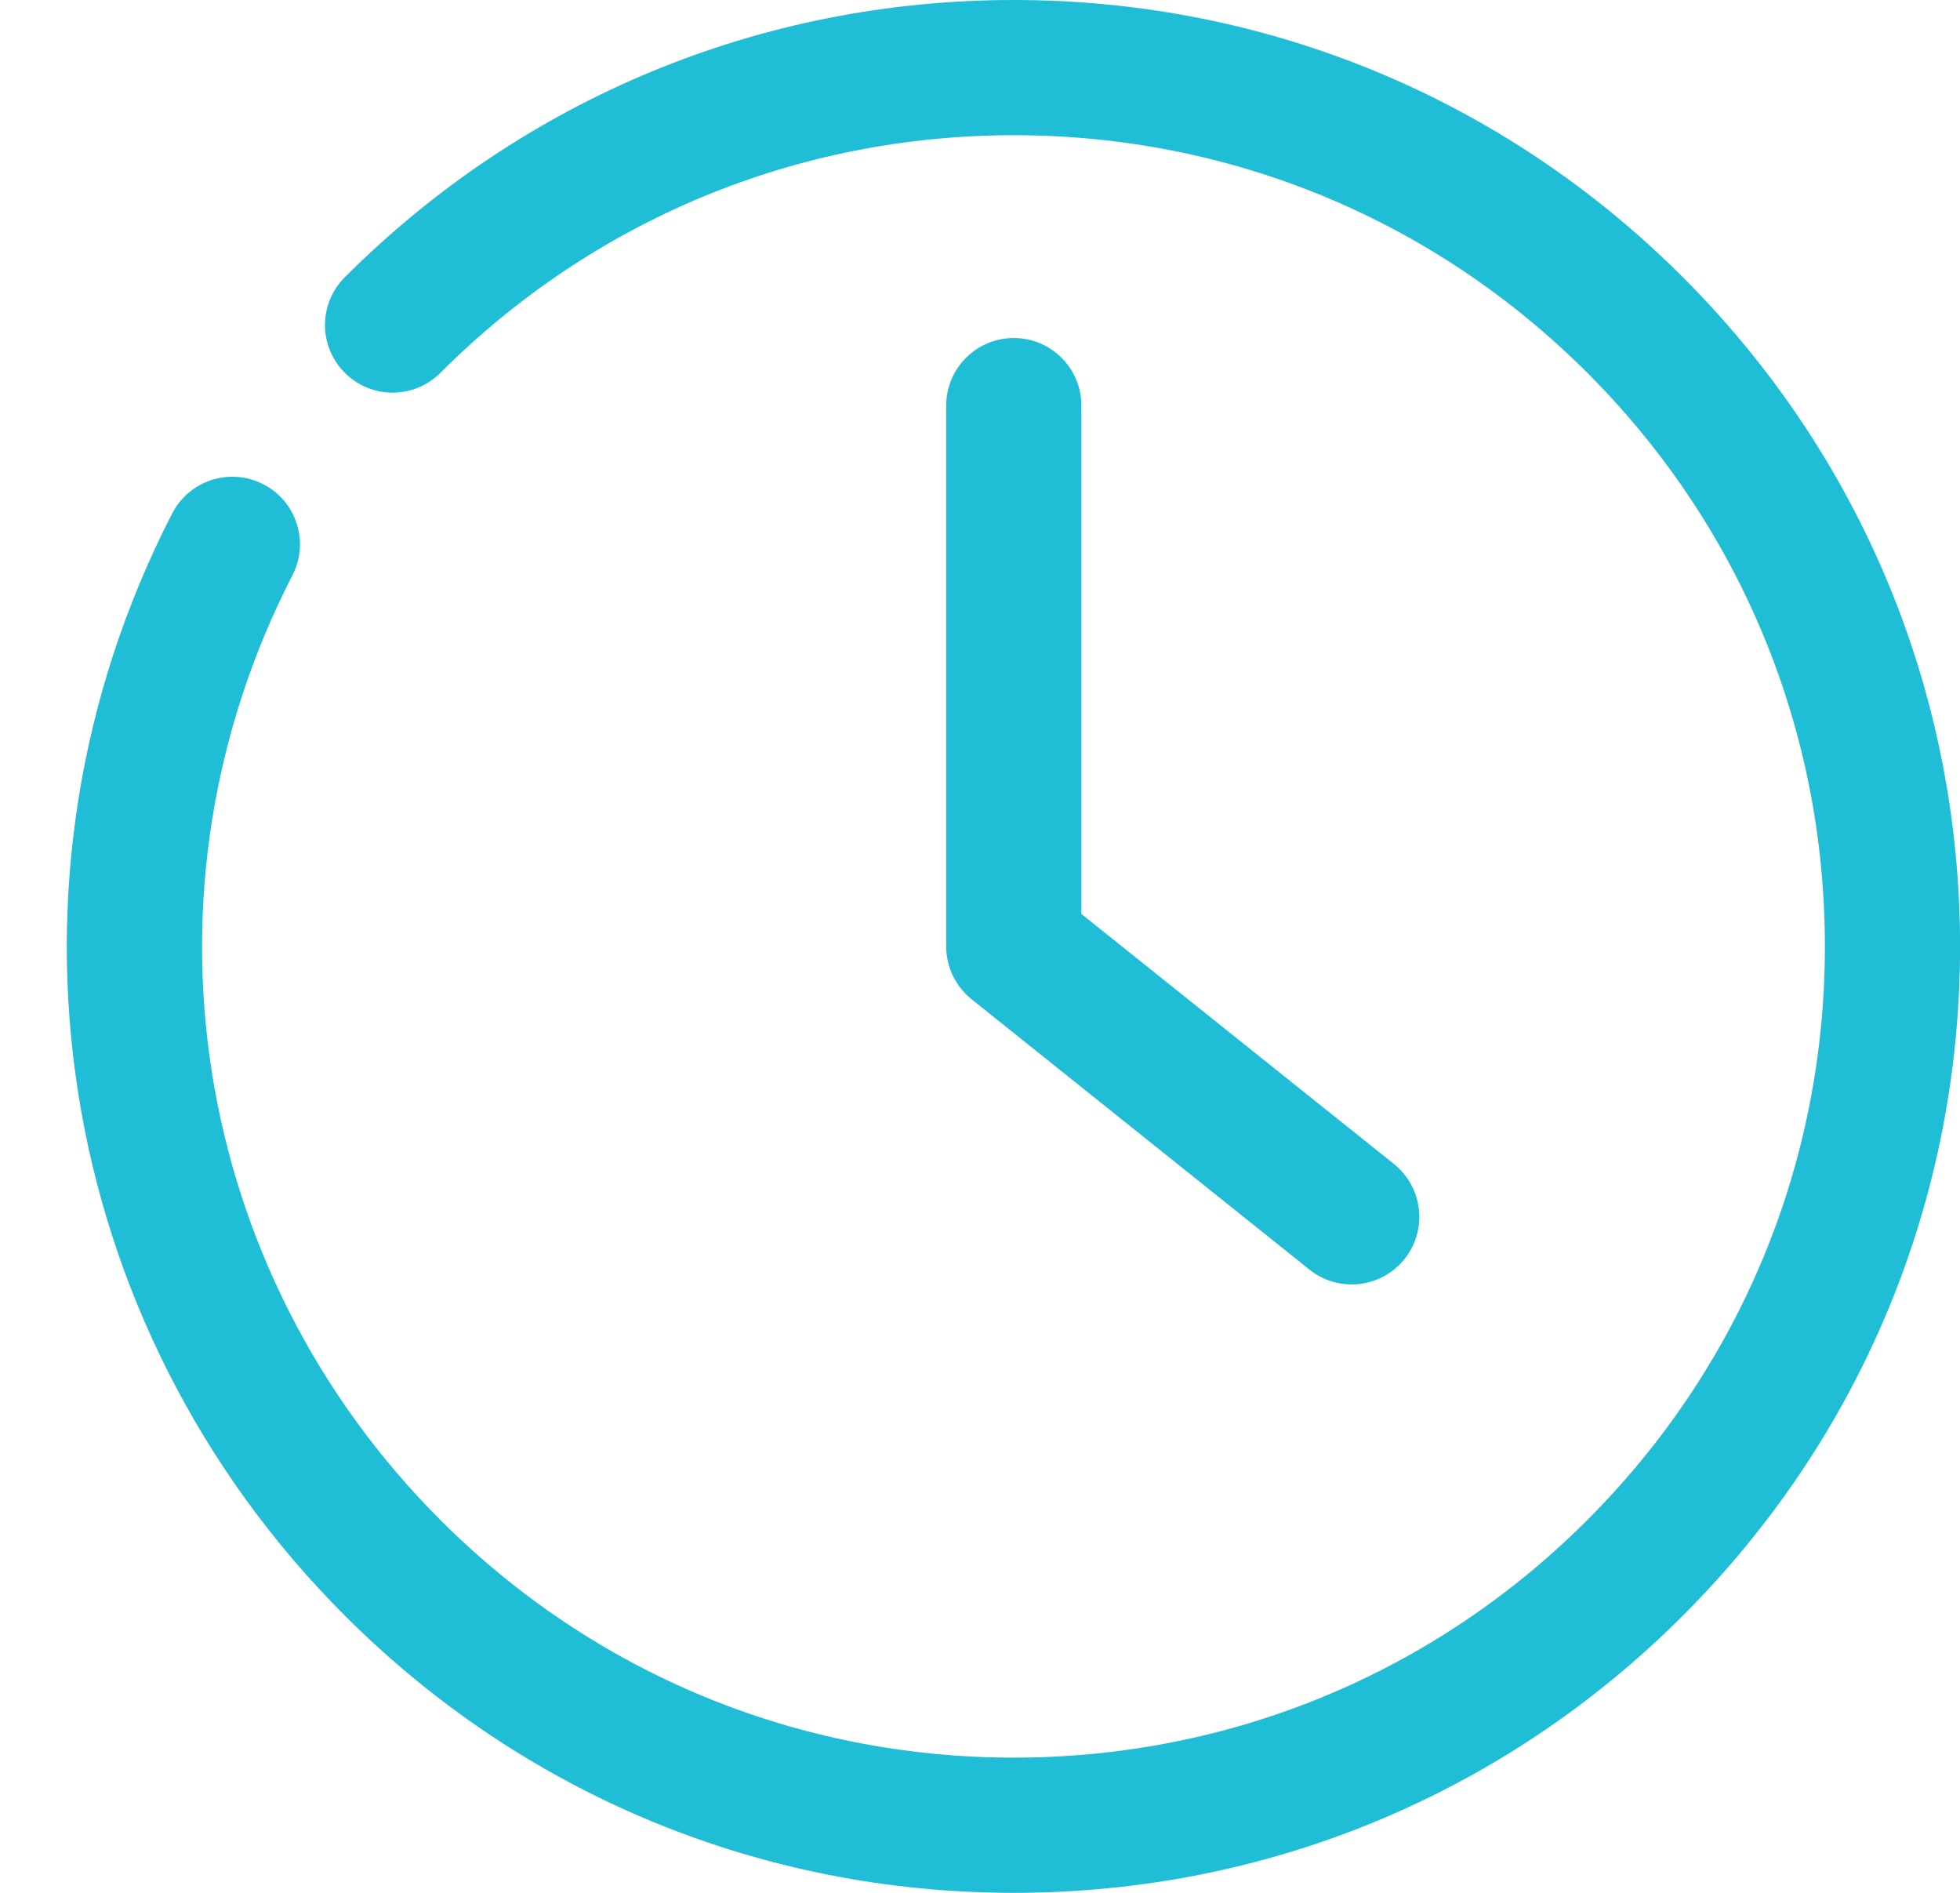 <svg width="29" height="28" viewBox="0 0 29 28" fill="none" xmlns="http://www.w3.org/2000/svg">
<path d="M15.001 28C11.261 28 7.746 26.544 5.102 23.899C0.78 19.578 -0.247 13.025 2.548 7.595C2.801 7.104 3.403 6.911 3.895 7.163C4.387 7.415 4.58 8.018 4.327 8.51C1.931 13.164 2.811 18.78 6.516 22.485C8.782 24.752 11.795 26 15.001 26C18.206 26 21.22 24.752 23.486 22.485C25.752 20.218 27.001 17.205 27.001 14C27.001 10.794 25.753 7.781 23.486 5.515C21.219 3.249 18.207 2 15.001 2C11.795 2 8.782 3.249 6.516 5.515C6.125 5.906 5.493 5.906 5.102 5.515C4.711 5.124 4.711 4.492 5.102 4.101C7.746 1.457 11.261 0 15.001 0C18.741 0 22.257 1.457 24.9 4.101C27.545 6.745 29.001 10.26 29.001 14C29.001 17.739 27.545 21.255 24.9 23.899C22.257 26.544 18.741 28 15.001 28Z" fill="#1FBED6"/>
<path d="M19.999 19C19.78 19 19.56 18.929 19.375 18.781L14.375 14.781C14.138 14.591 14 14.304 14 14V6C14 5.448 14.448 5 15 5C15.552 5 16 5.448 16 6V13.52L20.625 17.219C21.056 17.565 21.126 18.194 20.781 18.625C20.583 18.871 20.293 19 19.999 19Z" fill="#1FBED6"/>
</svg>

